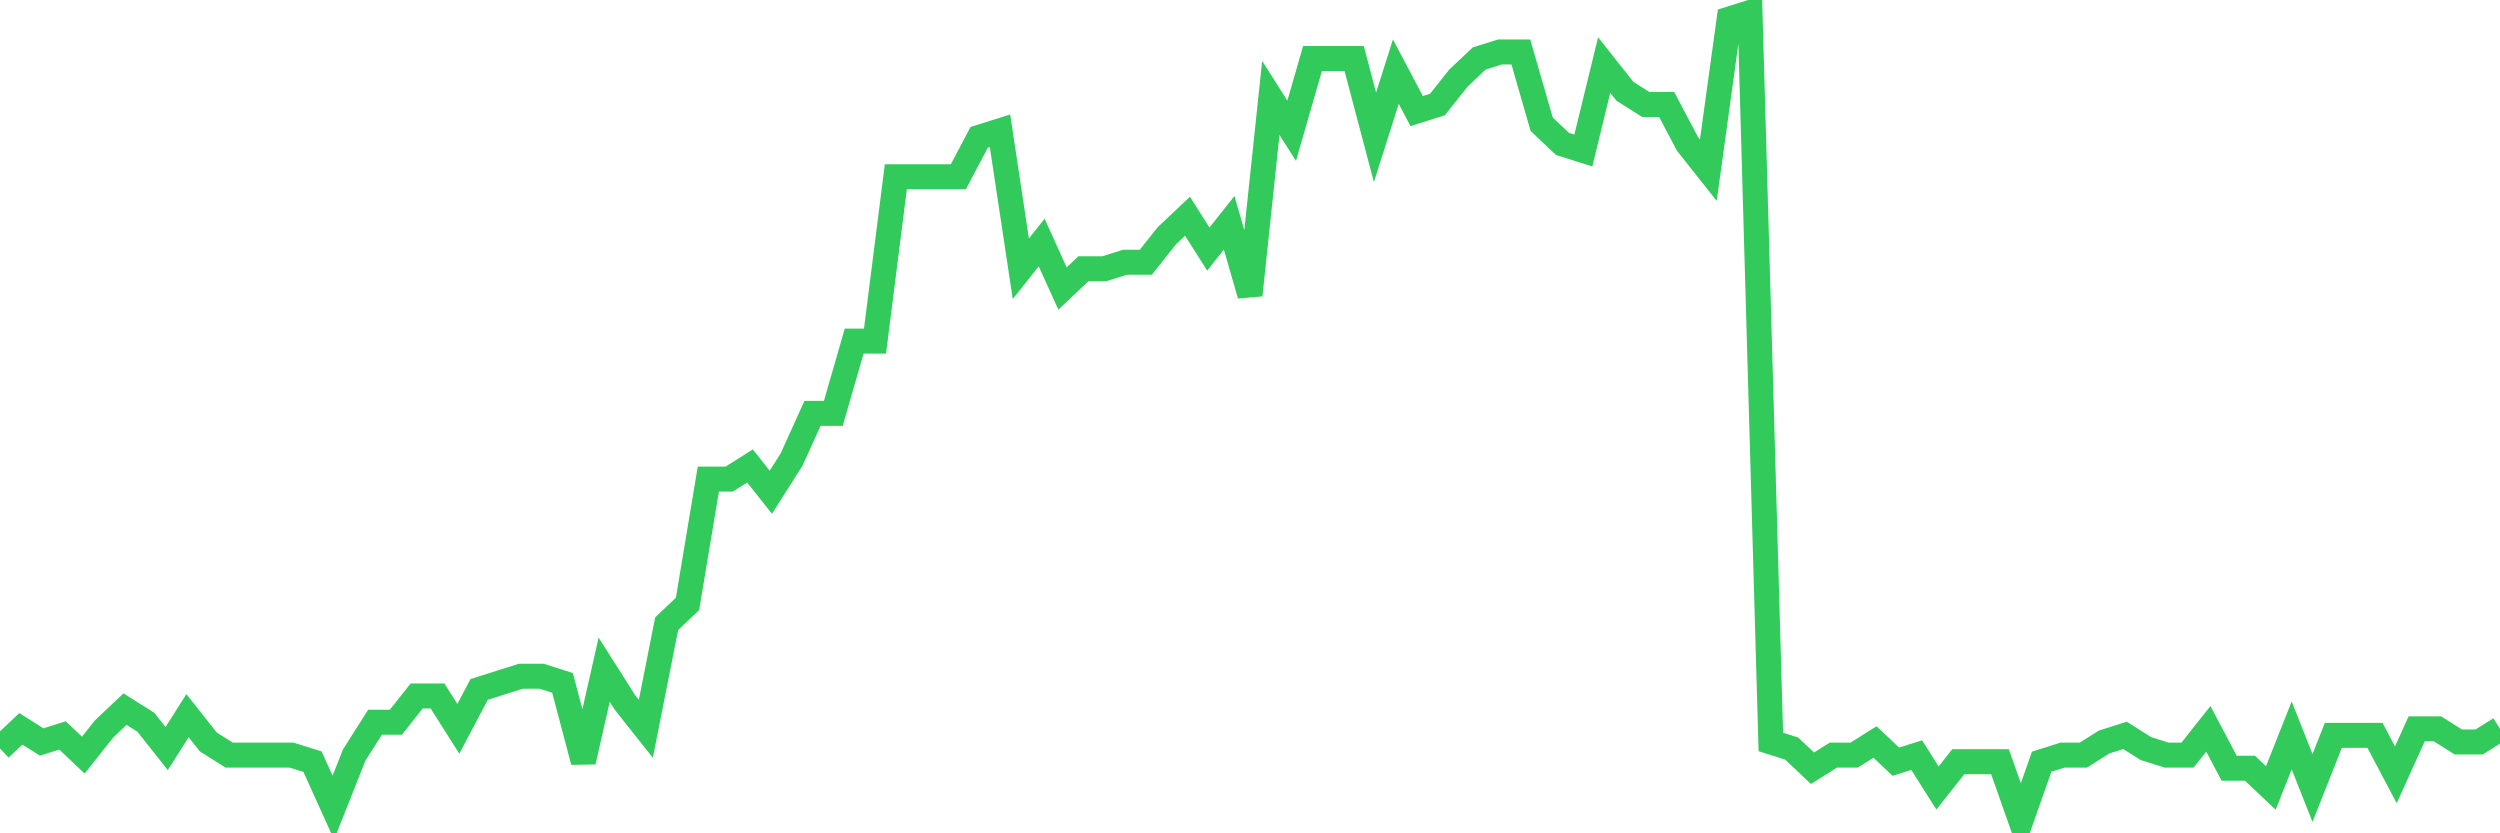 <svg
  xmlns="http://www.w3.org/2000/svg"
  xmlns:xlink="http://www.w3.org/1999/xlink"
  width="120"
  height="40"
  viewBox="0 0 120 40"
  preserveAspectRatio="none"
>
  <polyline
    points="0,35.93 1,34.984 2,35.615 3,35.299 4,36.246 5,34.984 6,34.037 7,34.668 8,35.93 9,34.353 10,35.615 11,36.246 12,36.246 13,36.246 14,36.246 15,36.561 16,38.769 17,36.246 18,34.668 19,34.668 20,33.407 21,33.407 22,34.984 23,33.091 24,32.776 25,32.46 26,32.46 27,32.776 28,36.561 29,32.145 30,33.722 31,34.984 32,29.937 33,28.99 34,22.997 35,22.997 36,22.366 37,23.628 38,22.05 39,19.842 40,19.842 41,16.372 42,16.372 43,8.486 44,8.486 45,8.486 46,8.486 47,6.593 48,6.278 49,12.902 50,11.641 51,13.849 52,12.902 53,12.902 54,12.587 55,12.587 56,11.325 57,10.379 58,11.956 59,10.694 60,14.164 61,4.701 62,6.278 63,2.808 64,2.808 65,2.808 66,6.593 67,3.439 68,5.332 69,5.016 70,3.754 71,2.808 72,2.493 73,2.493 74,5.963 75,6.909 76,7.224 77,3.124 78,4.385 79,5.016 80,5.016 81,6.909 82,8.171 83,0.915 84,0.6 85,35.615 86,35.93 87,36.876 88,36.246 89,36.246 90,35.615 91,36.561 92,36.246 93,37.823 94,36.561 95,36.561 96,36.561 97,39.4 98,36.561 99,36.246 100,36.246 101,35.615 102,35.299 103,35.93 104,36.246 105,36.246 106,34.984 107,36.876 108,36.876 109,37.823 110,35.299 111,37.823 112,35.299 113,35.299 114,35.299 115,37.192 116,34.984 117,34.984 118,35.615 119,35.615 120,34.984"
    fill="none"
    stroke="#32ca5b"
    stroke-width="1.2"
  >
  </polyline>
</svg>